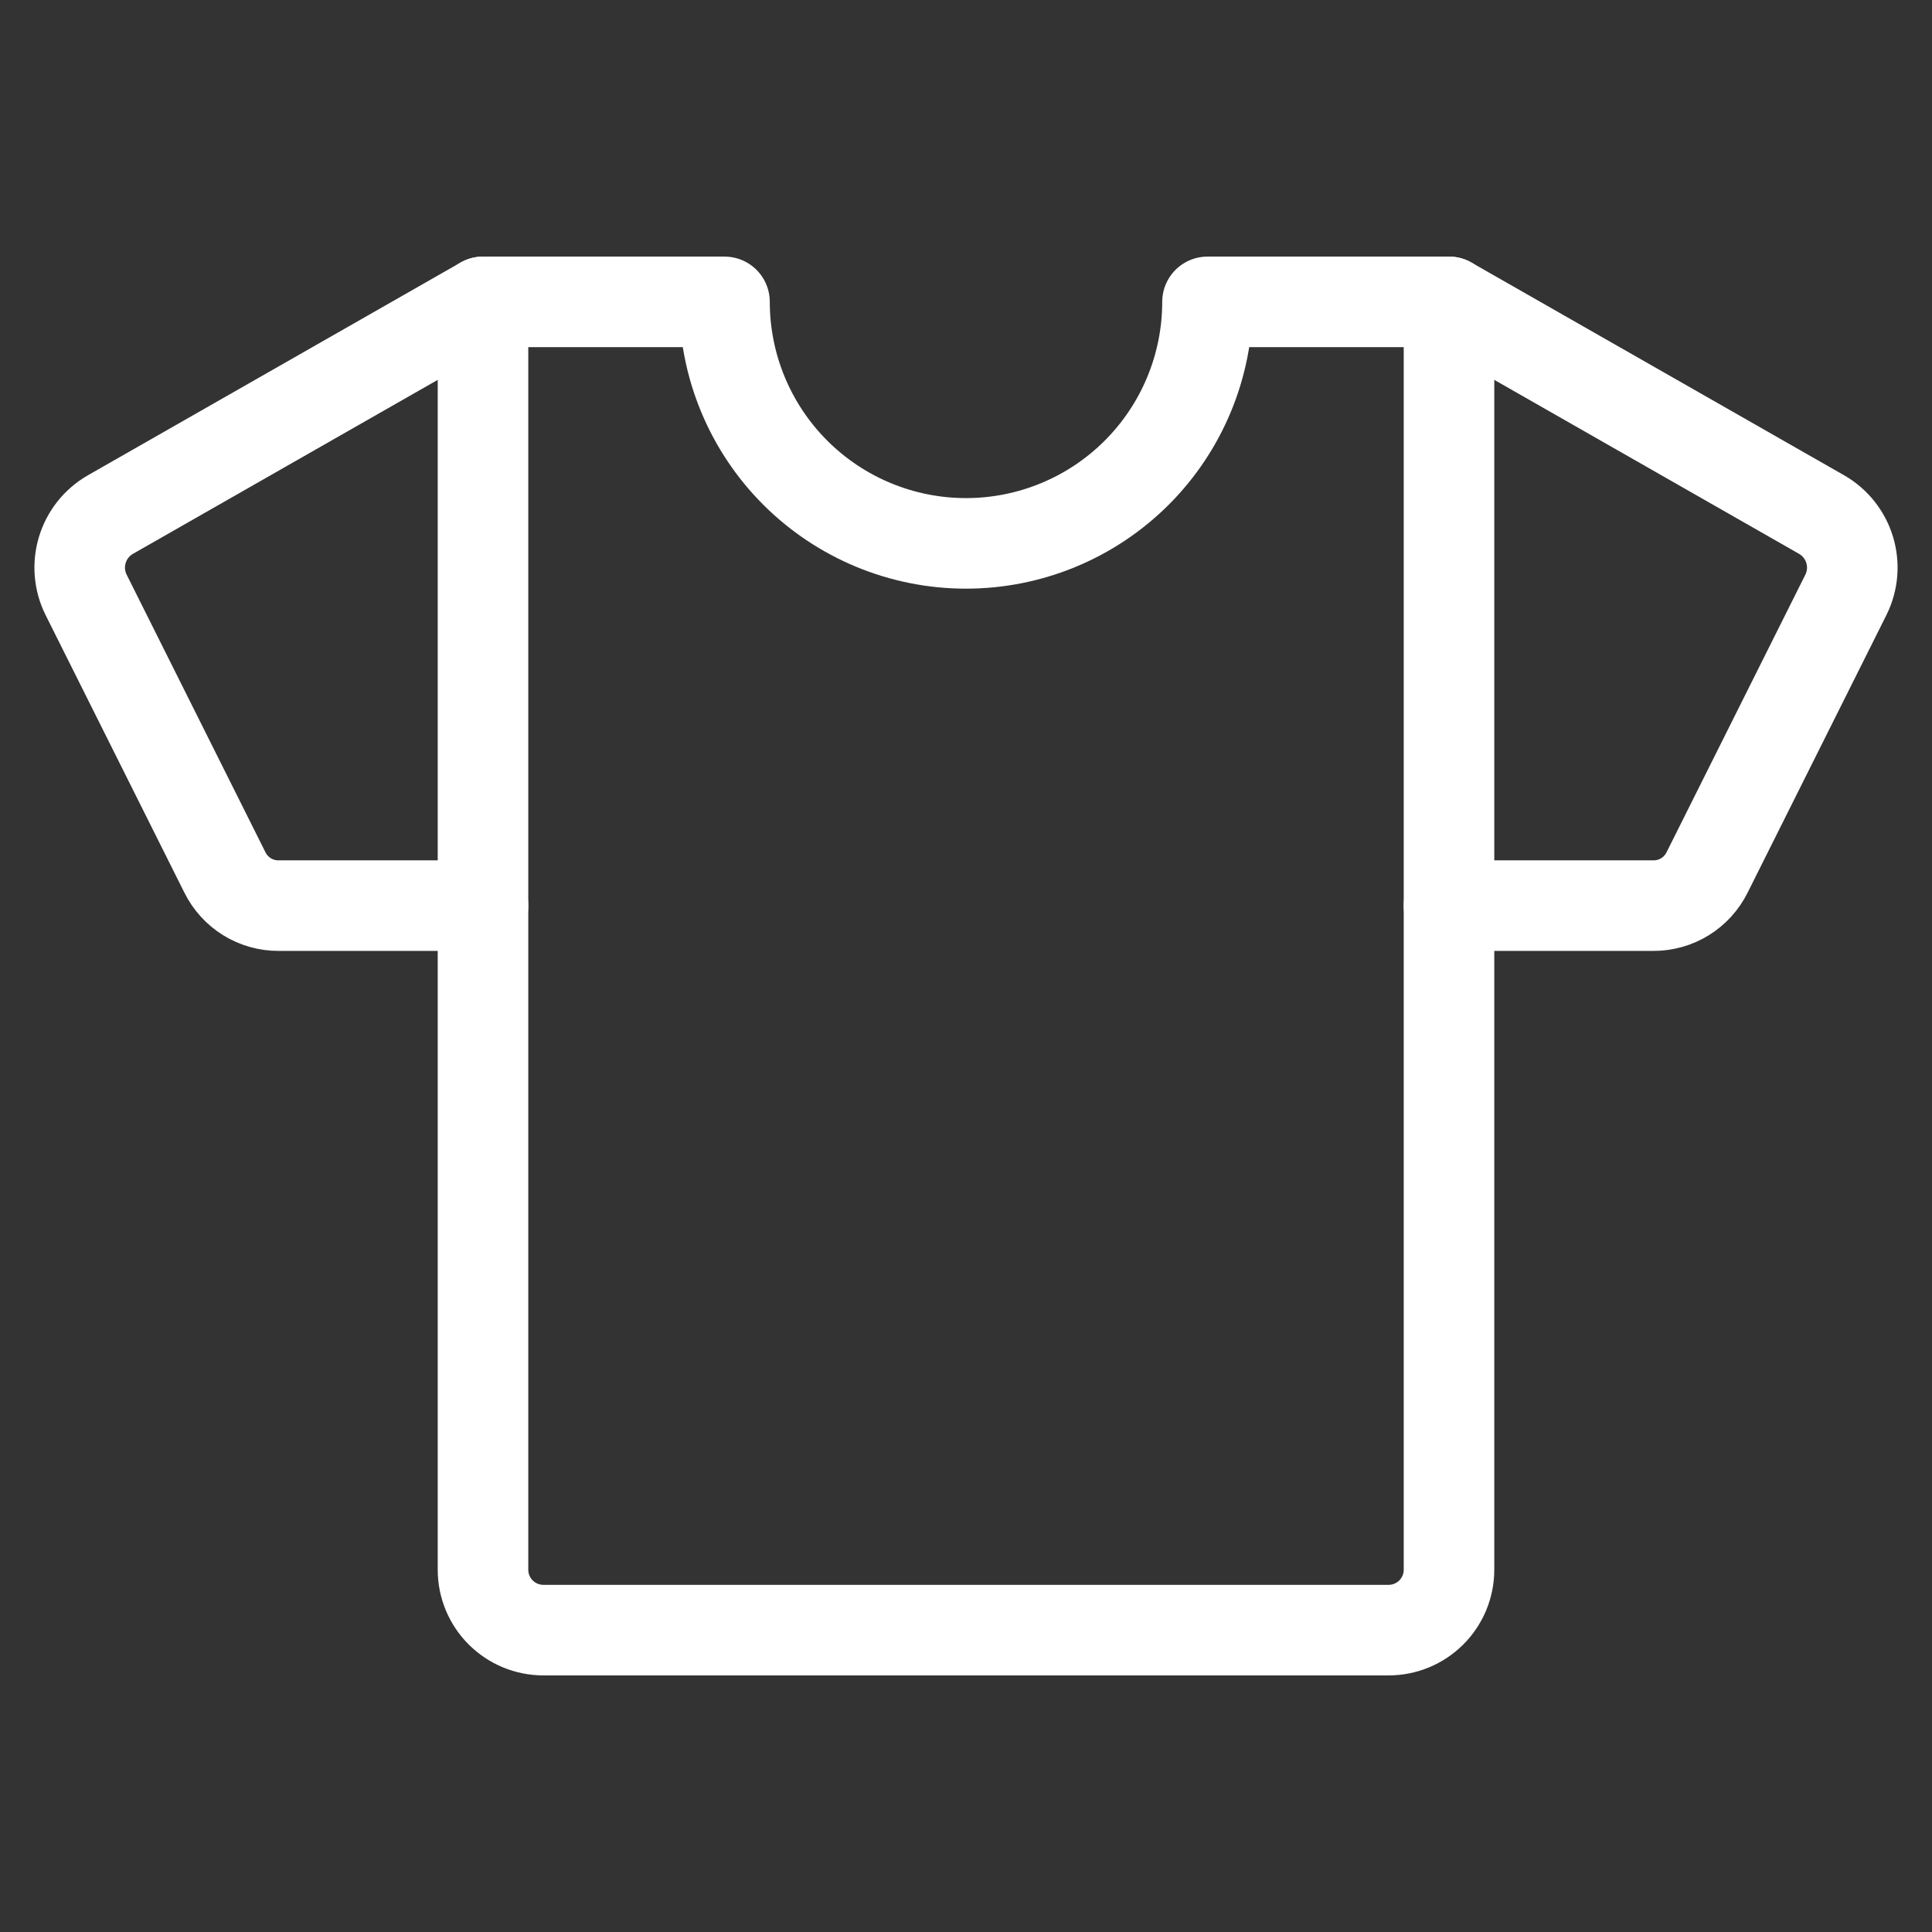 <svg xmlns="http://www.w3.org/2000/svg" fill="none" viewBox="0 0 64 64" height="64" width="64">
<rect x="0" y="0" width="64" height="64" fill="#333333" stroke="none"/>
<path stroke-linejoin="round" stroke-linecap="round" stroke-width="3" stroke="white" d="M48 30H54.775C55.144 30.001 55.506 29.898 55.82 29.704C56.133 29.509 56.386 29.231 56.55 28.9L61.15 19.7C61.378 19.239 61.422 18.709 61.273 18.217C61.125 17.725 60.795 17.308 60.35 17.05L48 10"></path>
<path stroke-linejoin="round" stroke-linecap="round" stroke-width="3" stroke="white" d="M16 30H9.225C8.856 30.001 8.494 29.898 8.18 29.704C7.867 29.509 7.614 29.231 7.45 28.9L2.85 19.7C2.622 19.239 2.578 18.709 2.727 18.217C2.875 17.725 3.205 17.308 3.65 17.05L16 10"></path>
<path stroke-linejoin="round" stroke-linecap="round" stroke-width="3" stroke="white" d="M40 10C40 12.122 39.157 14.157 37.657 15.657C36.157 17.157 34.122 18 32 18C29.878 18 27.843 17.157 26.343 15.657C24.843 14.157 24 12.122 24 10H16V52C16 52.53 16.211 53.039 16.586 53.414C16.961 53.789 17.47 54 18 54H46C46.53 54 47.039 53.789 47.414 53.414C47.789 53.039 48 52.53 48 52V10H40Z"></path>
</svg>
